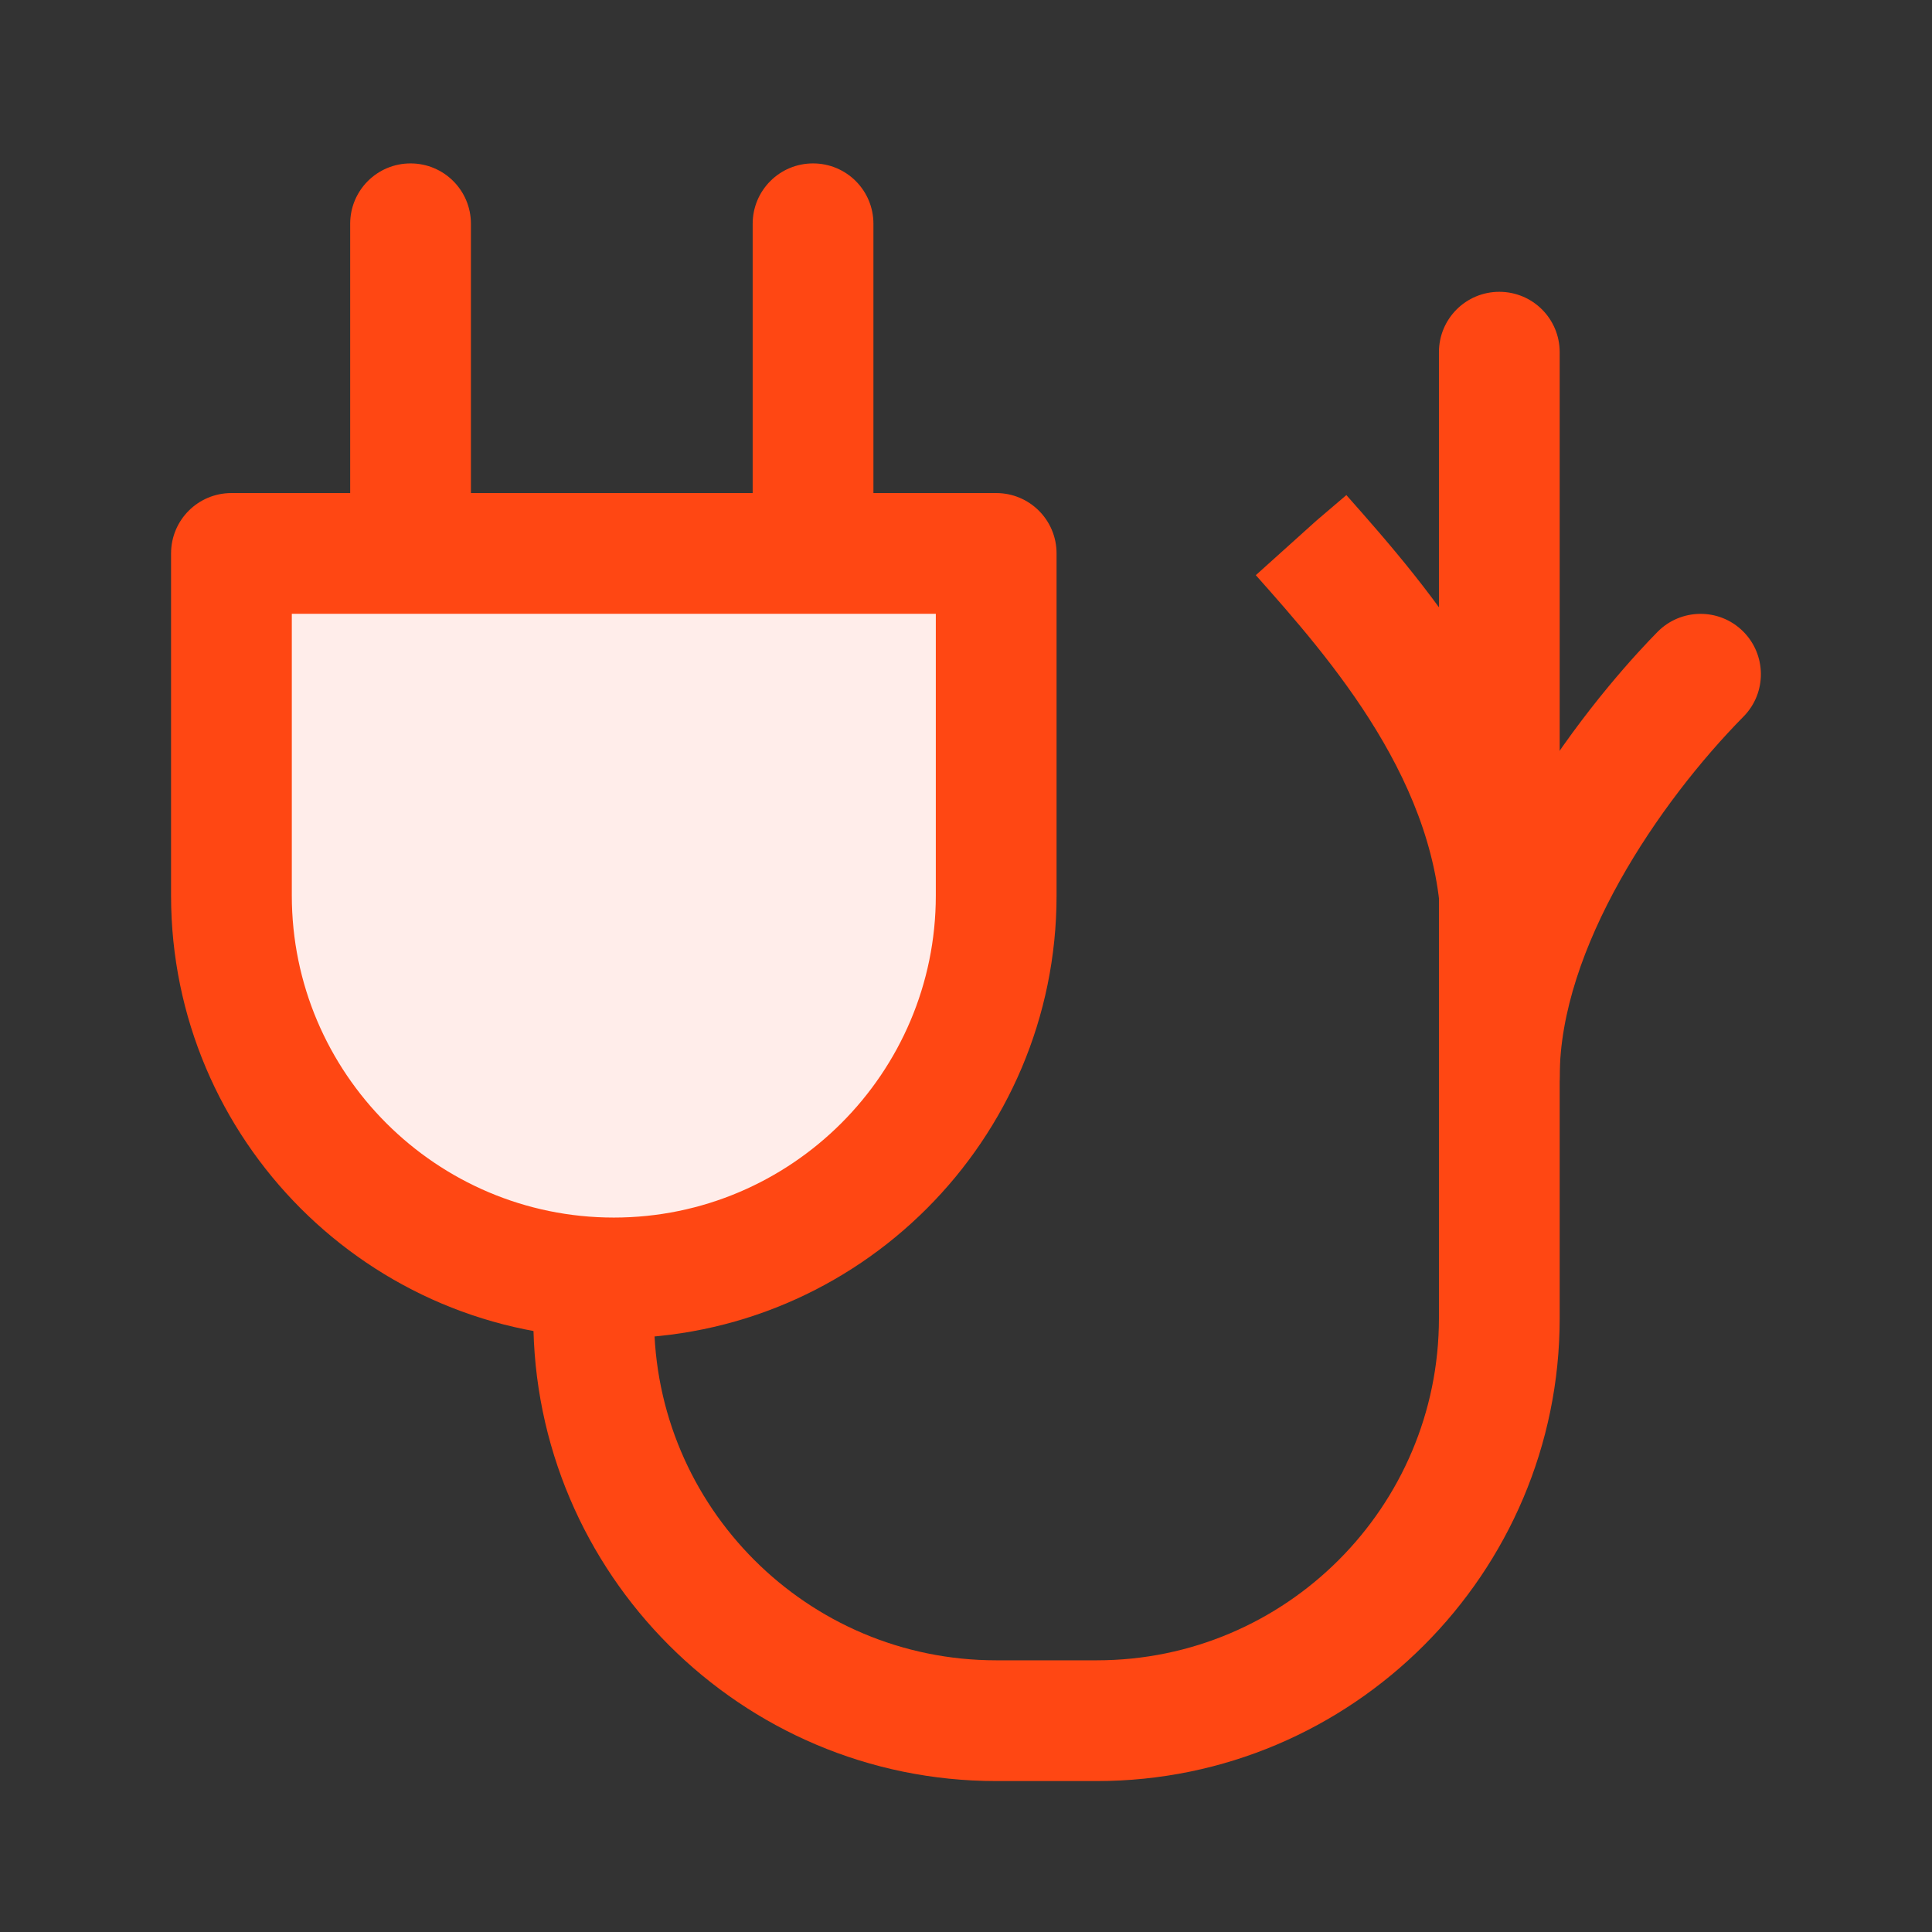 <?xml version="1.0" encoding="UTF-8"?><svg id="Layer_1" xmlns="http://www.w3.org/2000/svg" xmlns:xlink="http://www.w3.org/1999/xlink" viewBox="0 0 48 48"><rect x="0" y="0" width="48" height="48" fill="#333333" stroke="none"/><defs><style>.cls-1{fill:none;}.cls-2{clip-path:url(#clippath);}.cls-3{fill:#ffedea;}.cls-4{fill:#ff4713;}.cls-5{clip-path:url(#clippath-1);}.cls-6{clip-path:url(#clippath-4);}.cls-7{clip-path:url(#clippath-3);}.cls-8{clip-path:url(#clippath-2);}.cls-9{clip-path:url(#clippath-6);}.cls-10{clip-path:url(#clippath-5);}</style><clipPath id="clippath"><path class="cls-1" d="M24.75,13.75v8.5c0,5.25-4.25,9.5-9.5,9.5s-9.5-4.25-9.5-9.5V13.75H24.75Z"/></clipPath><clipPath id="clippath-1"><path class="cls-1" d="M24.75,12.25c.83,0,1.5,.67,1.5,1.5v8.5c0,6.07-4.93,11-11,11s-11-4.93-11-11V13.75c0-.83,.67-1.5,1.5-1.5H24.75Zm-1.5,3H7.25v7c0,4.41,3.59,8,8,8s8-3.59,8-8v-7Z"/></clipPath><clipPath id="clippath-2"><path class="cls-1" d="M10.2,4.06c.83,0,1.5,.67,1.5,1.5v7c0,.83-.67,1.5-1.5,1.5s-1.5-.67-1.5-1.5V5.56c0-.83,.67-1.5,1.5-1.5Z"/></clipPath><clipPath id="clippath-3"><path class="cls-1" d="M20.2,4.06c.83,0,1.5,.67,1.5,1.5v7c0,.83-.67,1.5-1.5,1.5s-1.5-.67-1.5-1.5V5.56c0-.83,.67-1.5,1.5-1.5Z"/></clipPath><clipPath id="clippath-4"><path class="cls-1" d="M37.25,7.25c.83,0,1.5,.67,1.5,1.5v24c0,6.34-5.16,11.5-11.5,11.5h-2.5c-6.34,0-11.5-5.16-11.5-11.5,0-.83,.67-1.5,1.5-1.5s1.5,.67,1.5,1.5c0,4.69,3.81,8.5,8.5,8.5h2.5c4.69,0,8.5-3.81,8.5-8.5V8.75c0-.83,.67-1.5,1.5-1.5Z"/></clipPath><clipPath id="clippath-5"><path class="cls-1" d="M33.45,12.3c2,2.26,5.36,6.06,5.36,10.98,0,.83-.67,1.5-1.5,1.5s-1.5-.67-1.5-1.5c0-3.78-2.77-6.92-4.61-8.99l1.5-1.35,.75-.64Z"/></clipPath><clipPath id="clippath-6"><path class="cls-1" d="M43.3,15.68c.59,.58,.6,1.53,.02,2.12-2.11,2.14-4.57,5.77-4.57,8.95,0,.83-.67,1.5-1.5,1.5s-1.5-.67-1.5-1.5c0-5.26,4.52-10.13,5.43-11.05,.58-.59,1.53-.6,2.12-.02Z"/></clipPath></defs><g class="cls-2"><polygon class="cls-3" points="5.75 13.75 24.75 13.75 24.75 31.75 5.75 31.75 5.75 13.75"/></g><g class="cls-5"><polygon class="cls-4" points="4.25 12.25 26.25 12.25 26.25 33.25 4.25 33.25 4.25 12.25"/></g><g class="cls-8"><polygon class="cls-4" points="8.7 4.06 11.7 4.06 11.7 14.06 8.7 14.06 8.7 4.06"/></g><g class="cls-7"><polygon class="cls-4" points="18.7 4.06 21.7 4.06 21.7 14.06 18.7 14.06 18.7 4.06"/></g><g class="cls-6"><polygon class="cls-4" points="13.25 7.25 38.75 7.25 38.75 44.25 13.25 44.25 13.25 7.25"/></g><g class="cls-10"><polygon class="cls-4" points="31.2 12.28 38.81 12.28 38.81 24.78 31.2 24.78 31.2 12.28"/></g><g class="cls-9"><polygon class="cls-4" points="35.75 15.25 43.75 15.25 43.75 28.25 35.75 28.25 35.75 15.25"/></g></svg>